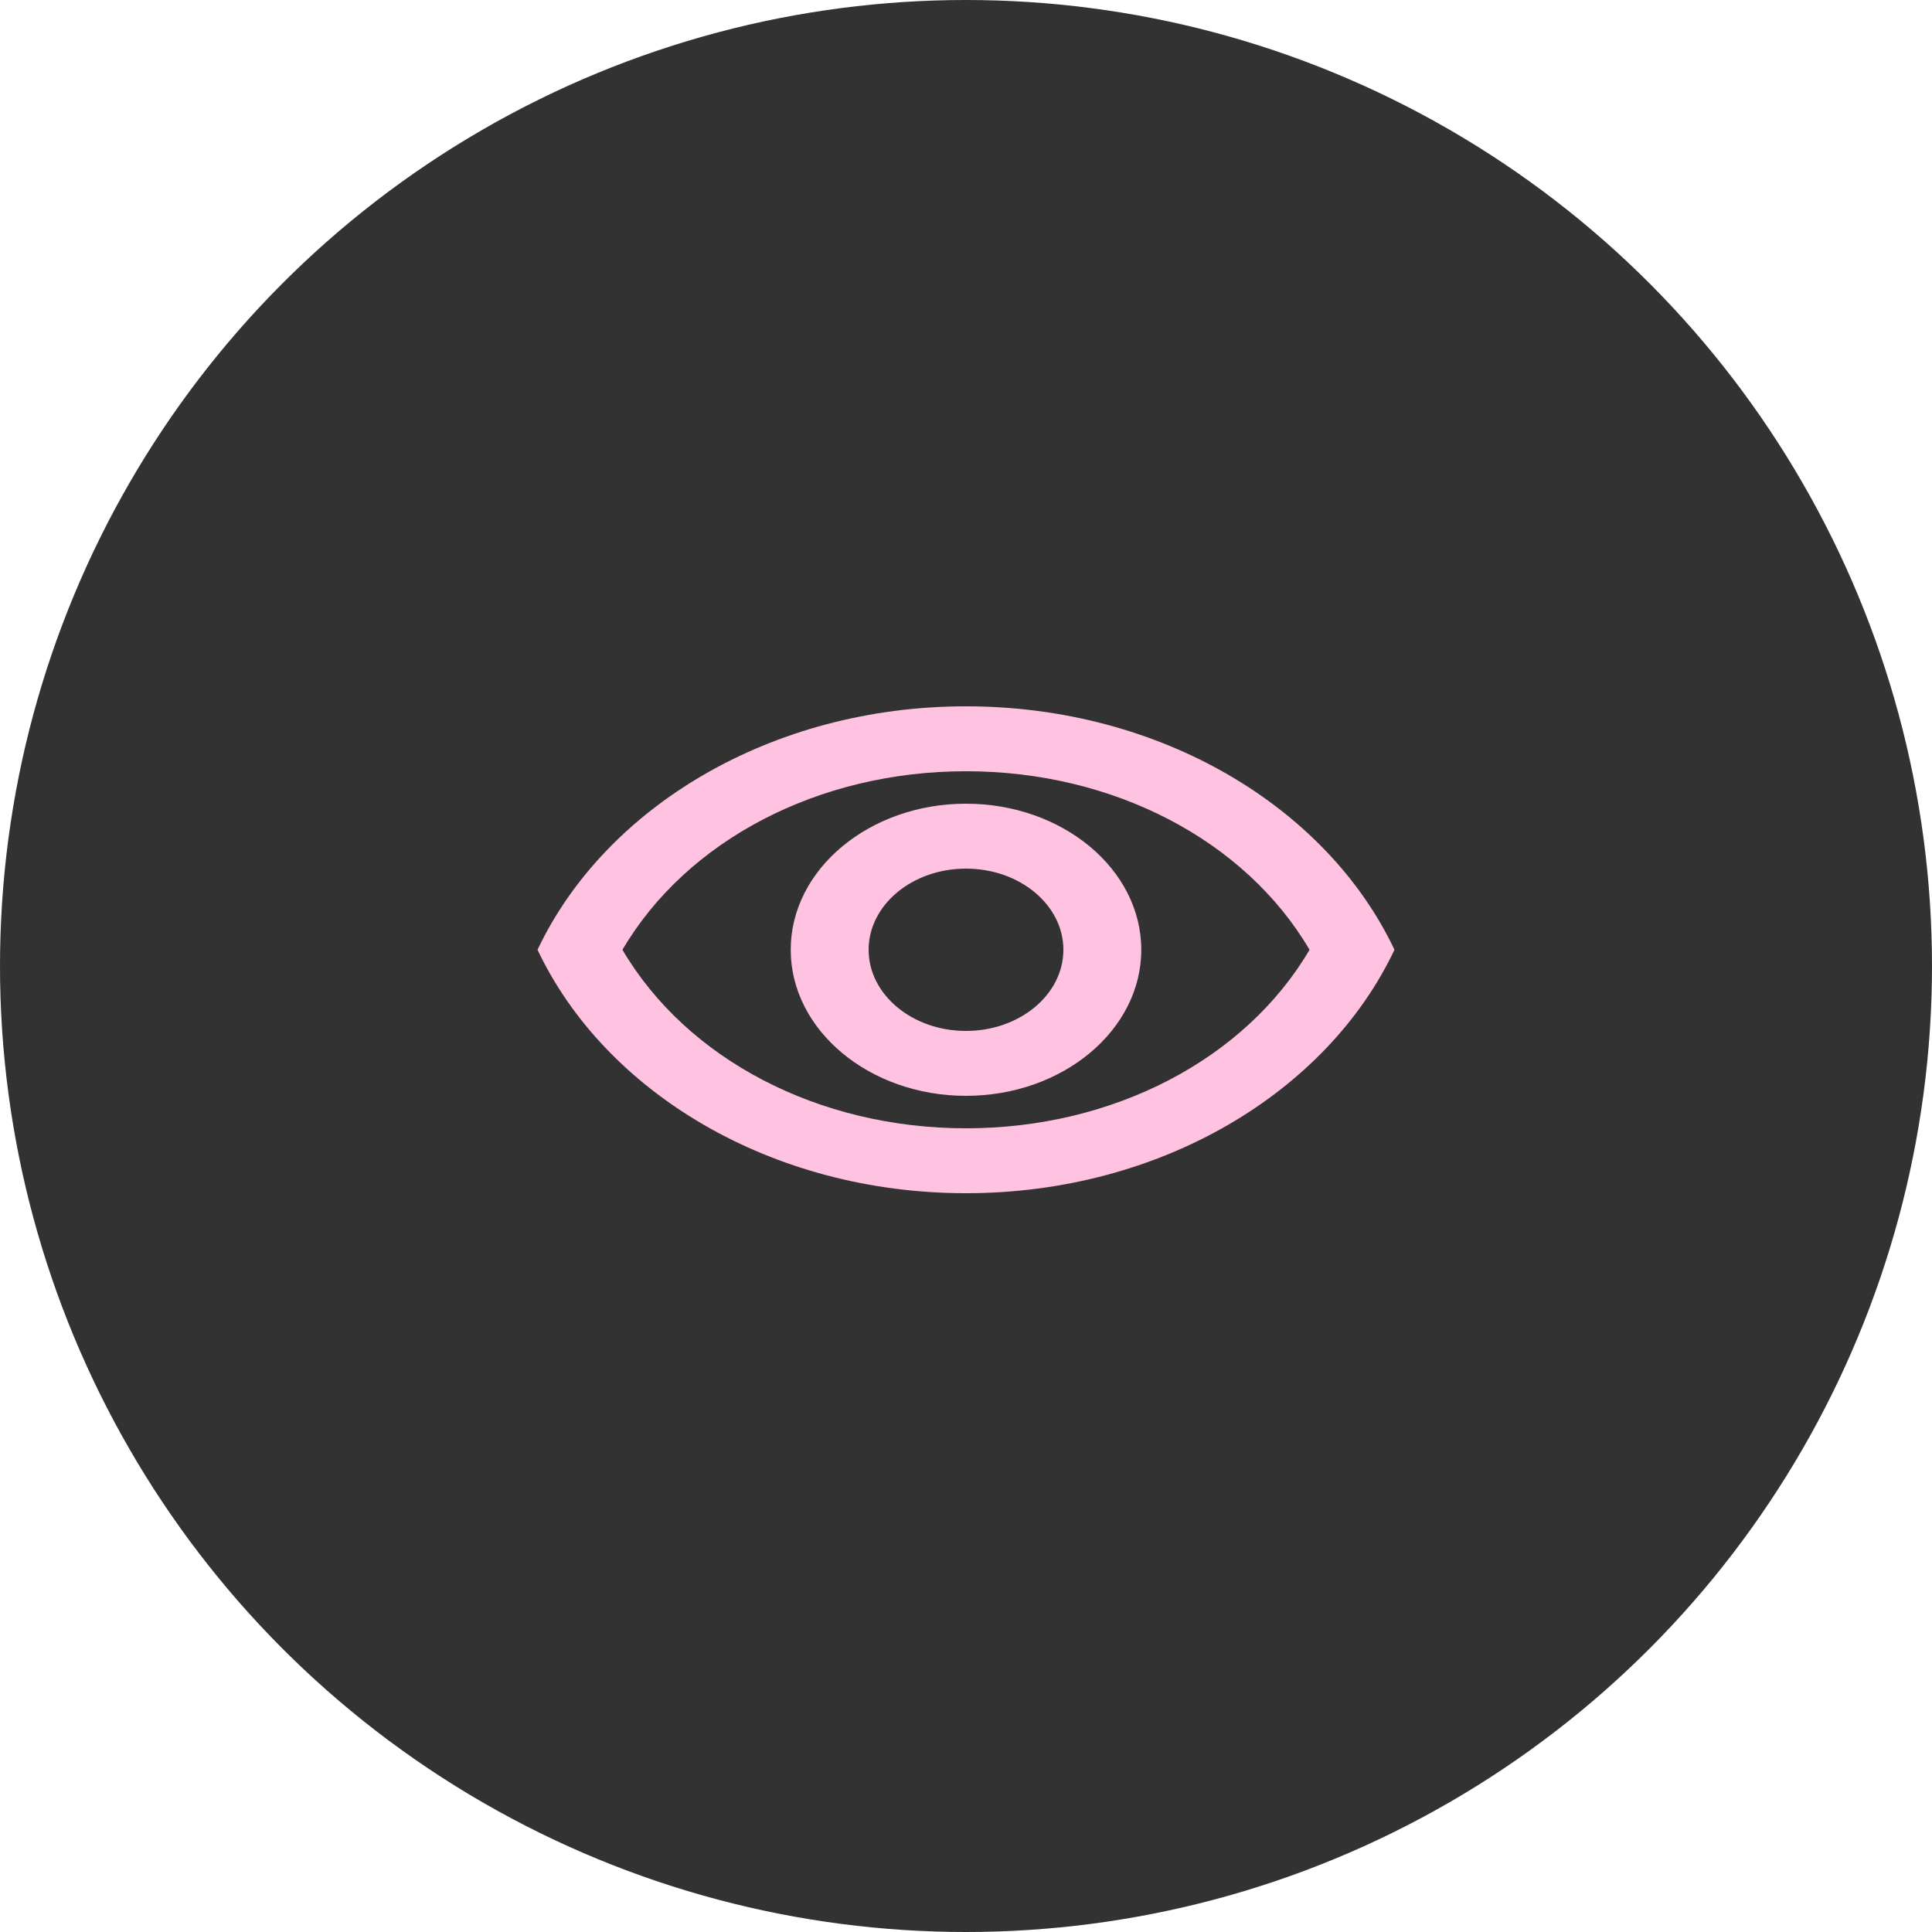 <svg width="124" height="124" viewBox="0 0 124 124" fill="none" xmlns="http://www.w3.org/2000/svg">
<circle cx="62" cy="62" r="62" fill="#323232"/>
<g clip-path="url(#clip0_309_279)">
<path d="M62 49.5C71.475 49.5 79.925 53.938 84.05 60.958C79.925 67.979 71.475 72.417 62 72.417C52.525 72.417 44.075 67.979 39.95 60.958C44.075 53.938 52.525 49.5 62 49.5ZM62 45.333C49.5 45.333 38.825 51.812 34.5 60.958C38.825 70.104 49.5 76.583 62 76.583C74.5 76.583 85.175 70.104 89.5 60.958C85.175 51.812 74.5 45.333 62 45.333ZM62 55.75C65.45 55.75 68.25 58.083 68.25 60.958C68.25 63.833 65.45 66.167 62 66.167C58.55 66.167 55.75 63.833 55.75 60.958C55.75 58.083 58.55 55.75 62 55.75ZM62 51.583C55.8 51.583 50.75 55.792 50.75 60.958C50.75 66.125 55.8 70.333 62 70.333C68.2 70.333 73.25 66.125 73.25 60.958C73.25 55.792 68.2 51.583 62 51.583Z" fill="#FFC2E1"/>
</g>
<defs>
<clipPath id="clip0_309_279">
<rect width="60" height="50" fill="white" transform="translate(32 37)"/>
</clipPath>
</defs>
</svg>
